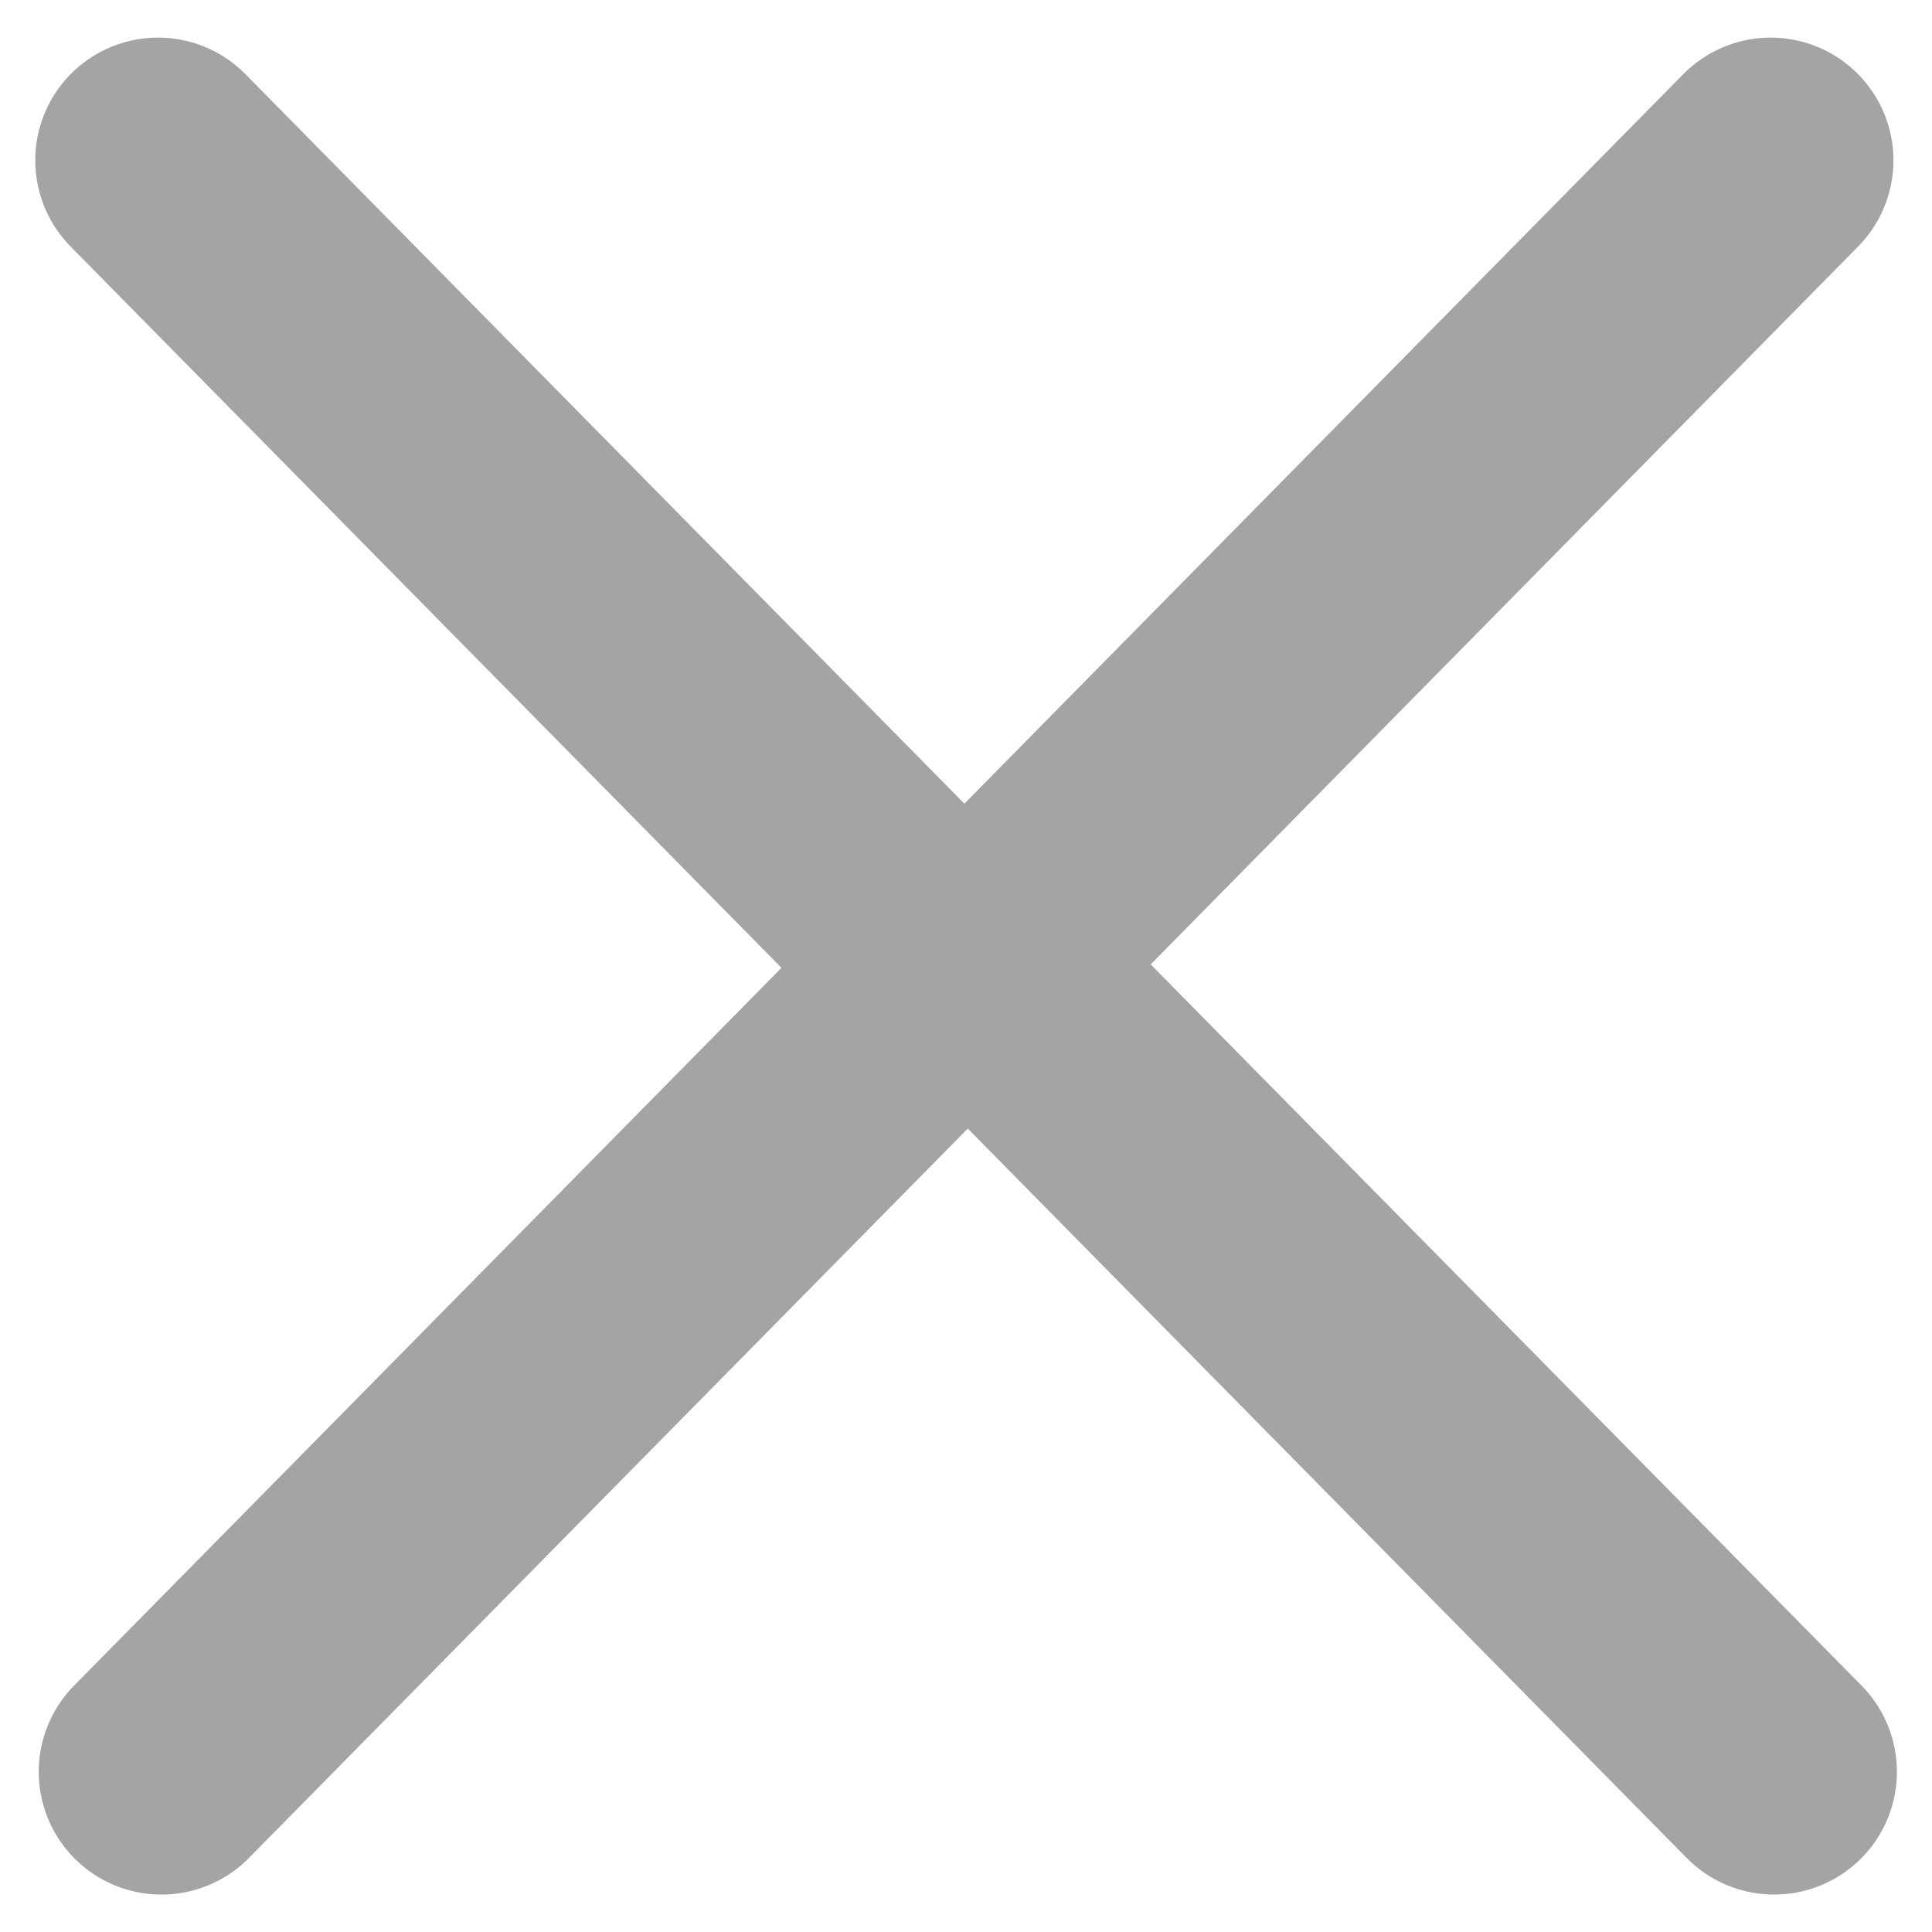 <svg width="24" height="24" viewBox="0 0 24 24" fill="none" xmlns="http://www.w3.org/2000/svg">
<g id="Close X">
<g id="Icon / Small / Chevron - Down">
<path id="Button / Inlink / Icon - Chevron" d="M21.996 1.992L11.98 12.156L1.963 1.992" stroke="#A4A4A4" stroke-width="3.05" stroke-linecap="round" stroke-linejoin="round"/>
</g>
<g id="Icon / Small / Chevron - Up">
<path id="Button / Inlink / Icon - Chevron_2" d="M2.006 22.01L12.022 11.847L22.039 22.01" stroke="#A4A4A4" stroke-width="3.05" stroke-linecap="round" stroke-linejoin="round"/>
</g>
</g>
</svg>
